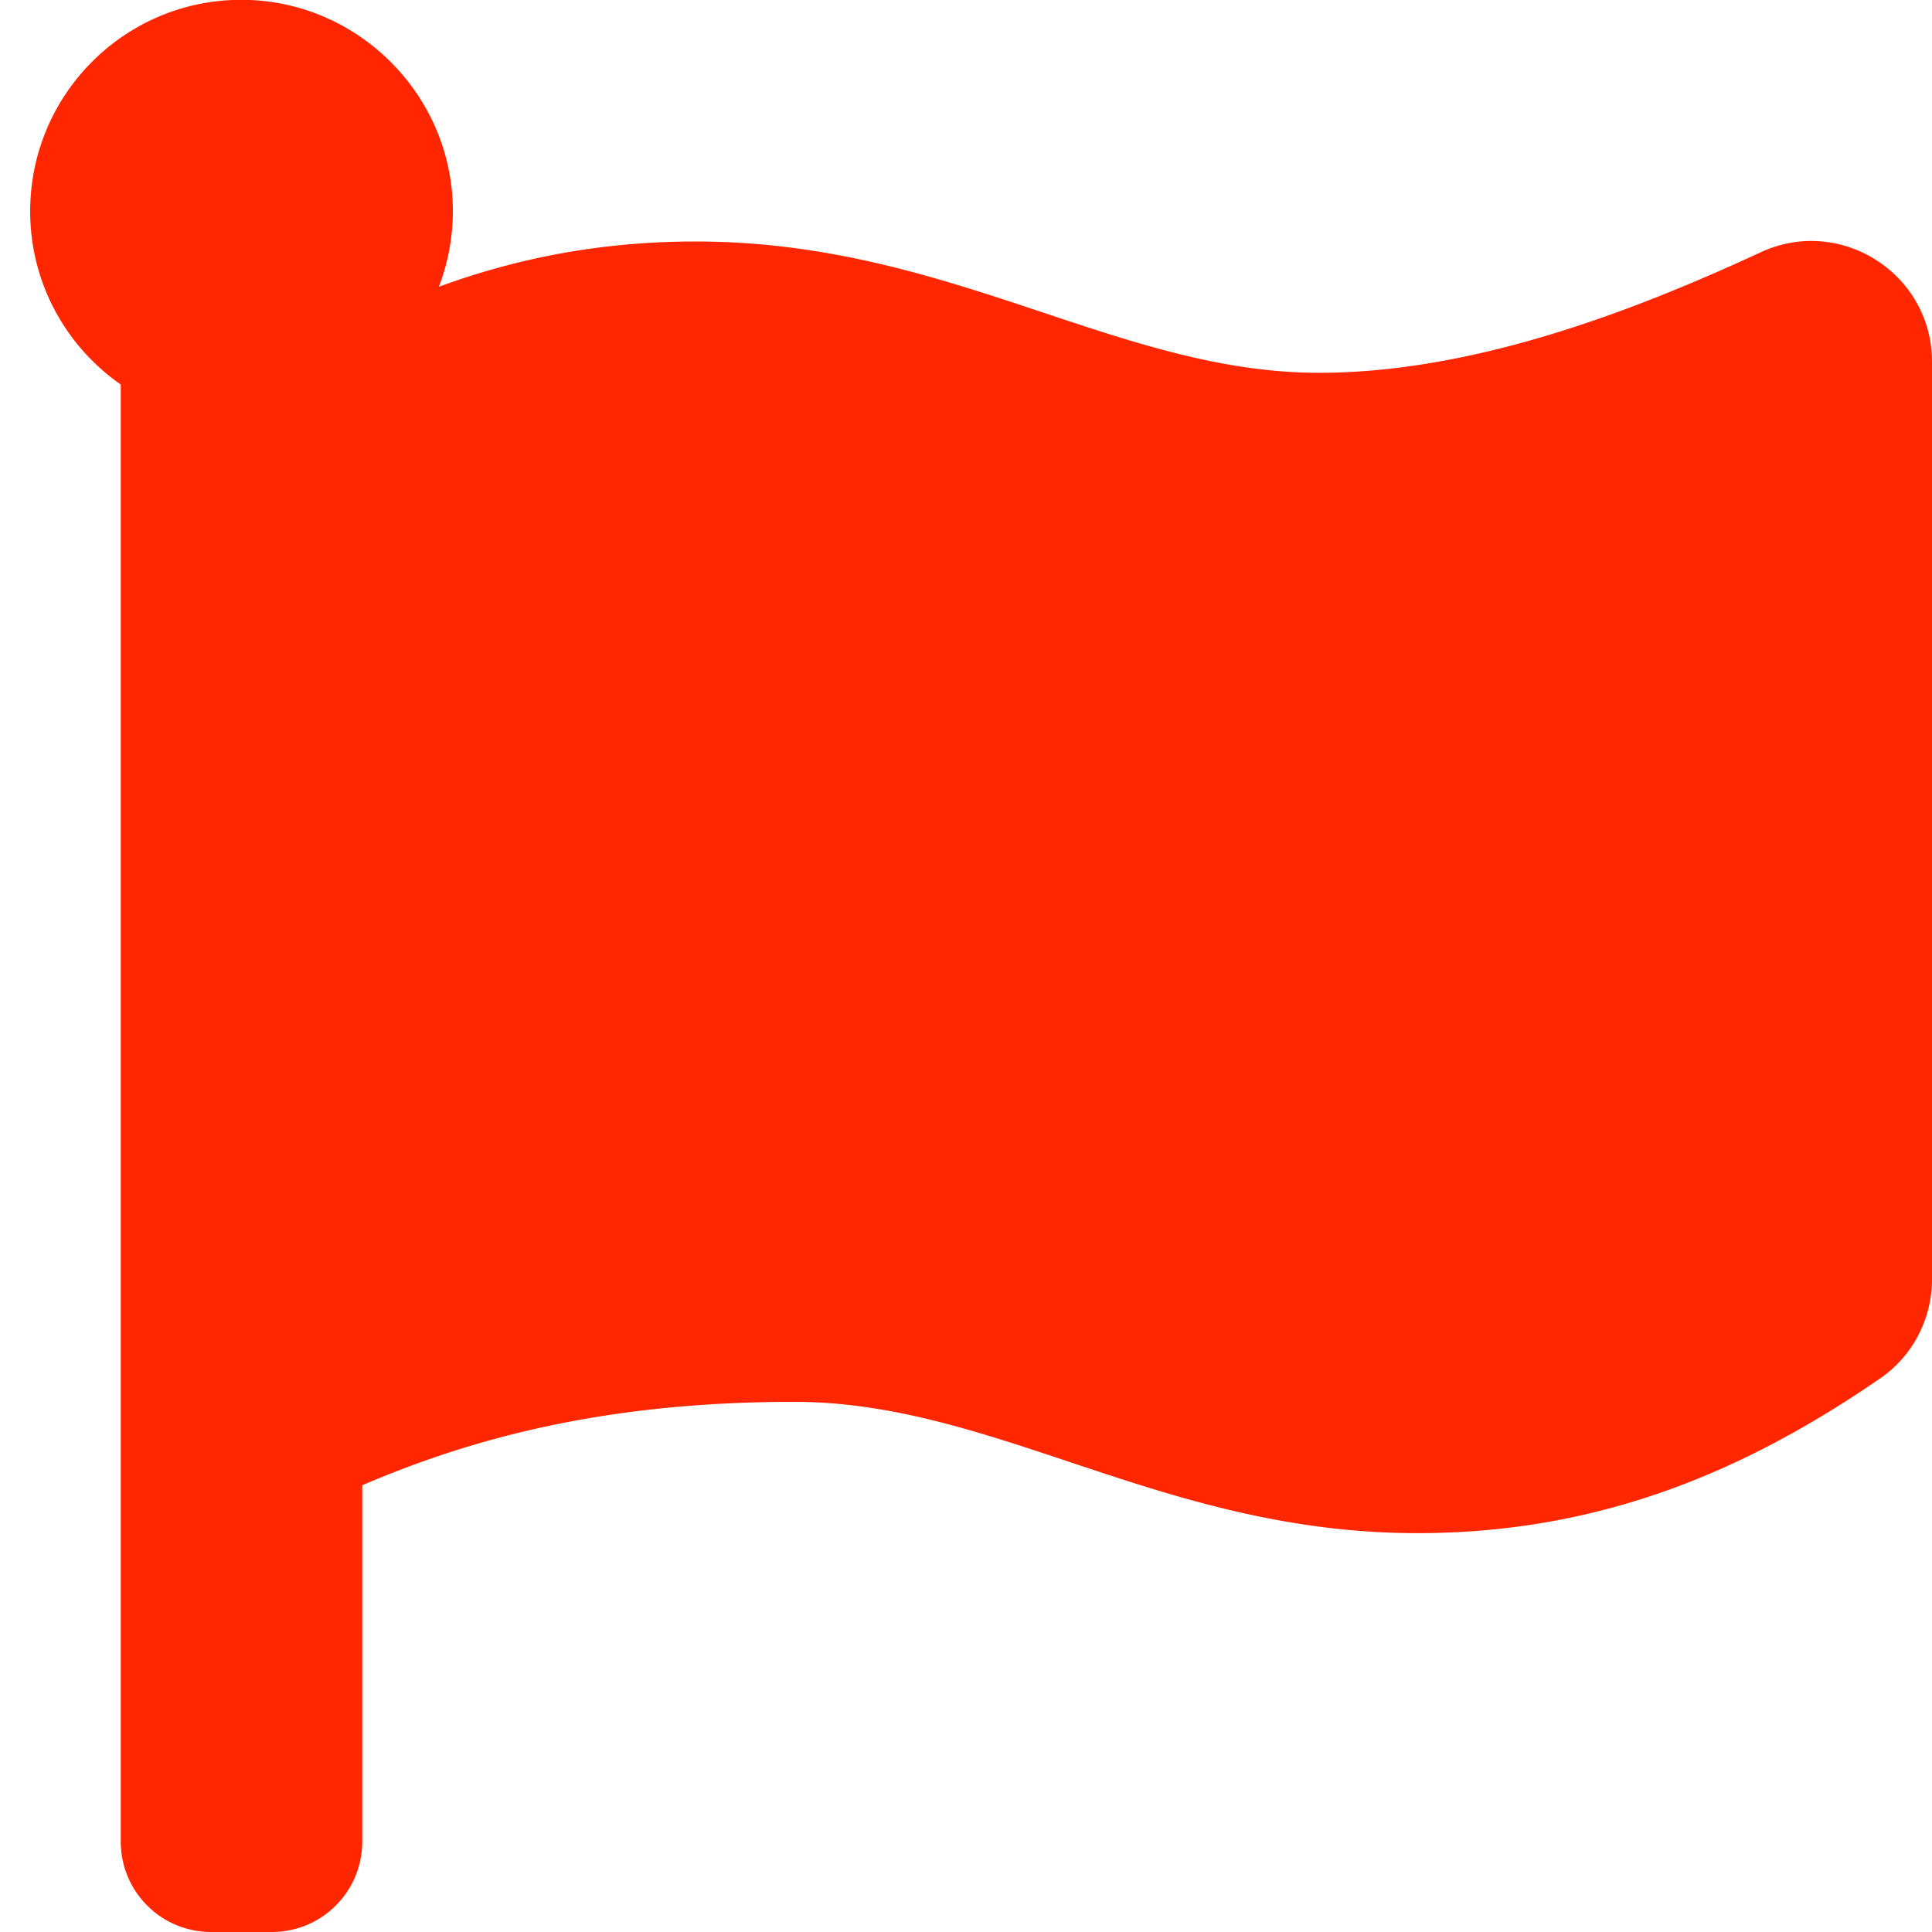 <?xml version="1.0"?>
<svg xmlns="http://www.w3.org/2000/svg" height="14" width="14" viewBox="0 0 512 512"><!--!Font Awesome Free 6.7.2 by @fontawesome - https://fontawesome.com License - https://fontawesome.com/license/free Copyright 2024 Fonticons, Inc.--><path fill="#ff2600" d="M349.6 98.8C296 98.8 251.7 64 184.3 64c-25 0-47.3 4.4-68 12a55.9 55.9 0 0 0 3.6-23.6C118.1 24 94.8 1.2 66.3 0 34.3-1.3 8 24.3 8 56c0 19 9.5 35.8 24 45.9V488c0 13.3 10.7 24 24 24h16c13.3 0 24-10.7 24-24v-94.4c28.3-12.1 63.6-22.1 114.4-22.1 53.6 0 97.8 34.8 165.2 34.8 48.2 0 86.7-16.3 122.5-40.9C506.8 359.5 512 349.6 512 339v-243.1c0-23.4-24.3-38.9-45.5-29-34.3 15.9-76.5 31.9-117 31.9z"/></svg>
